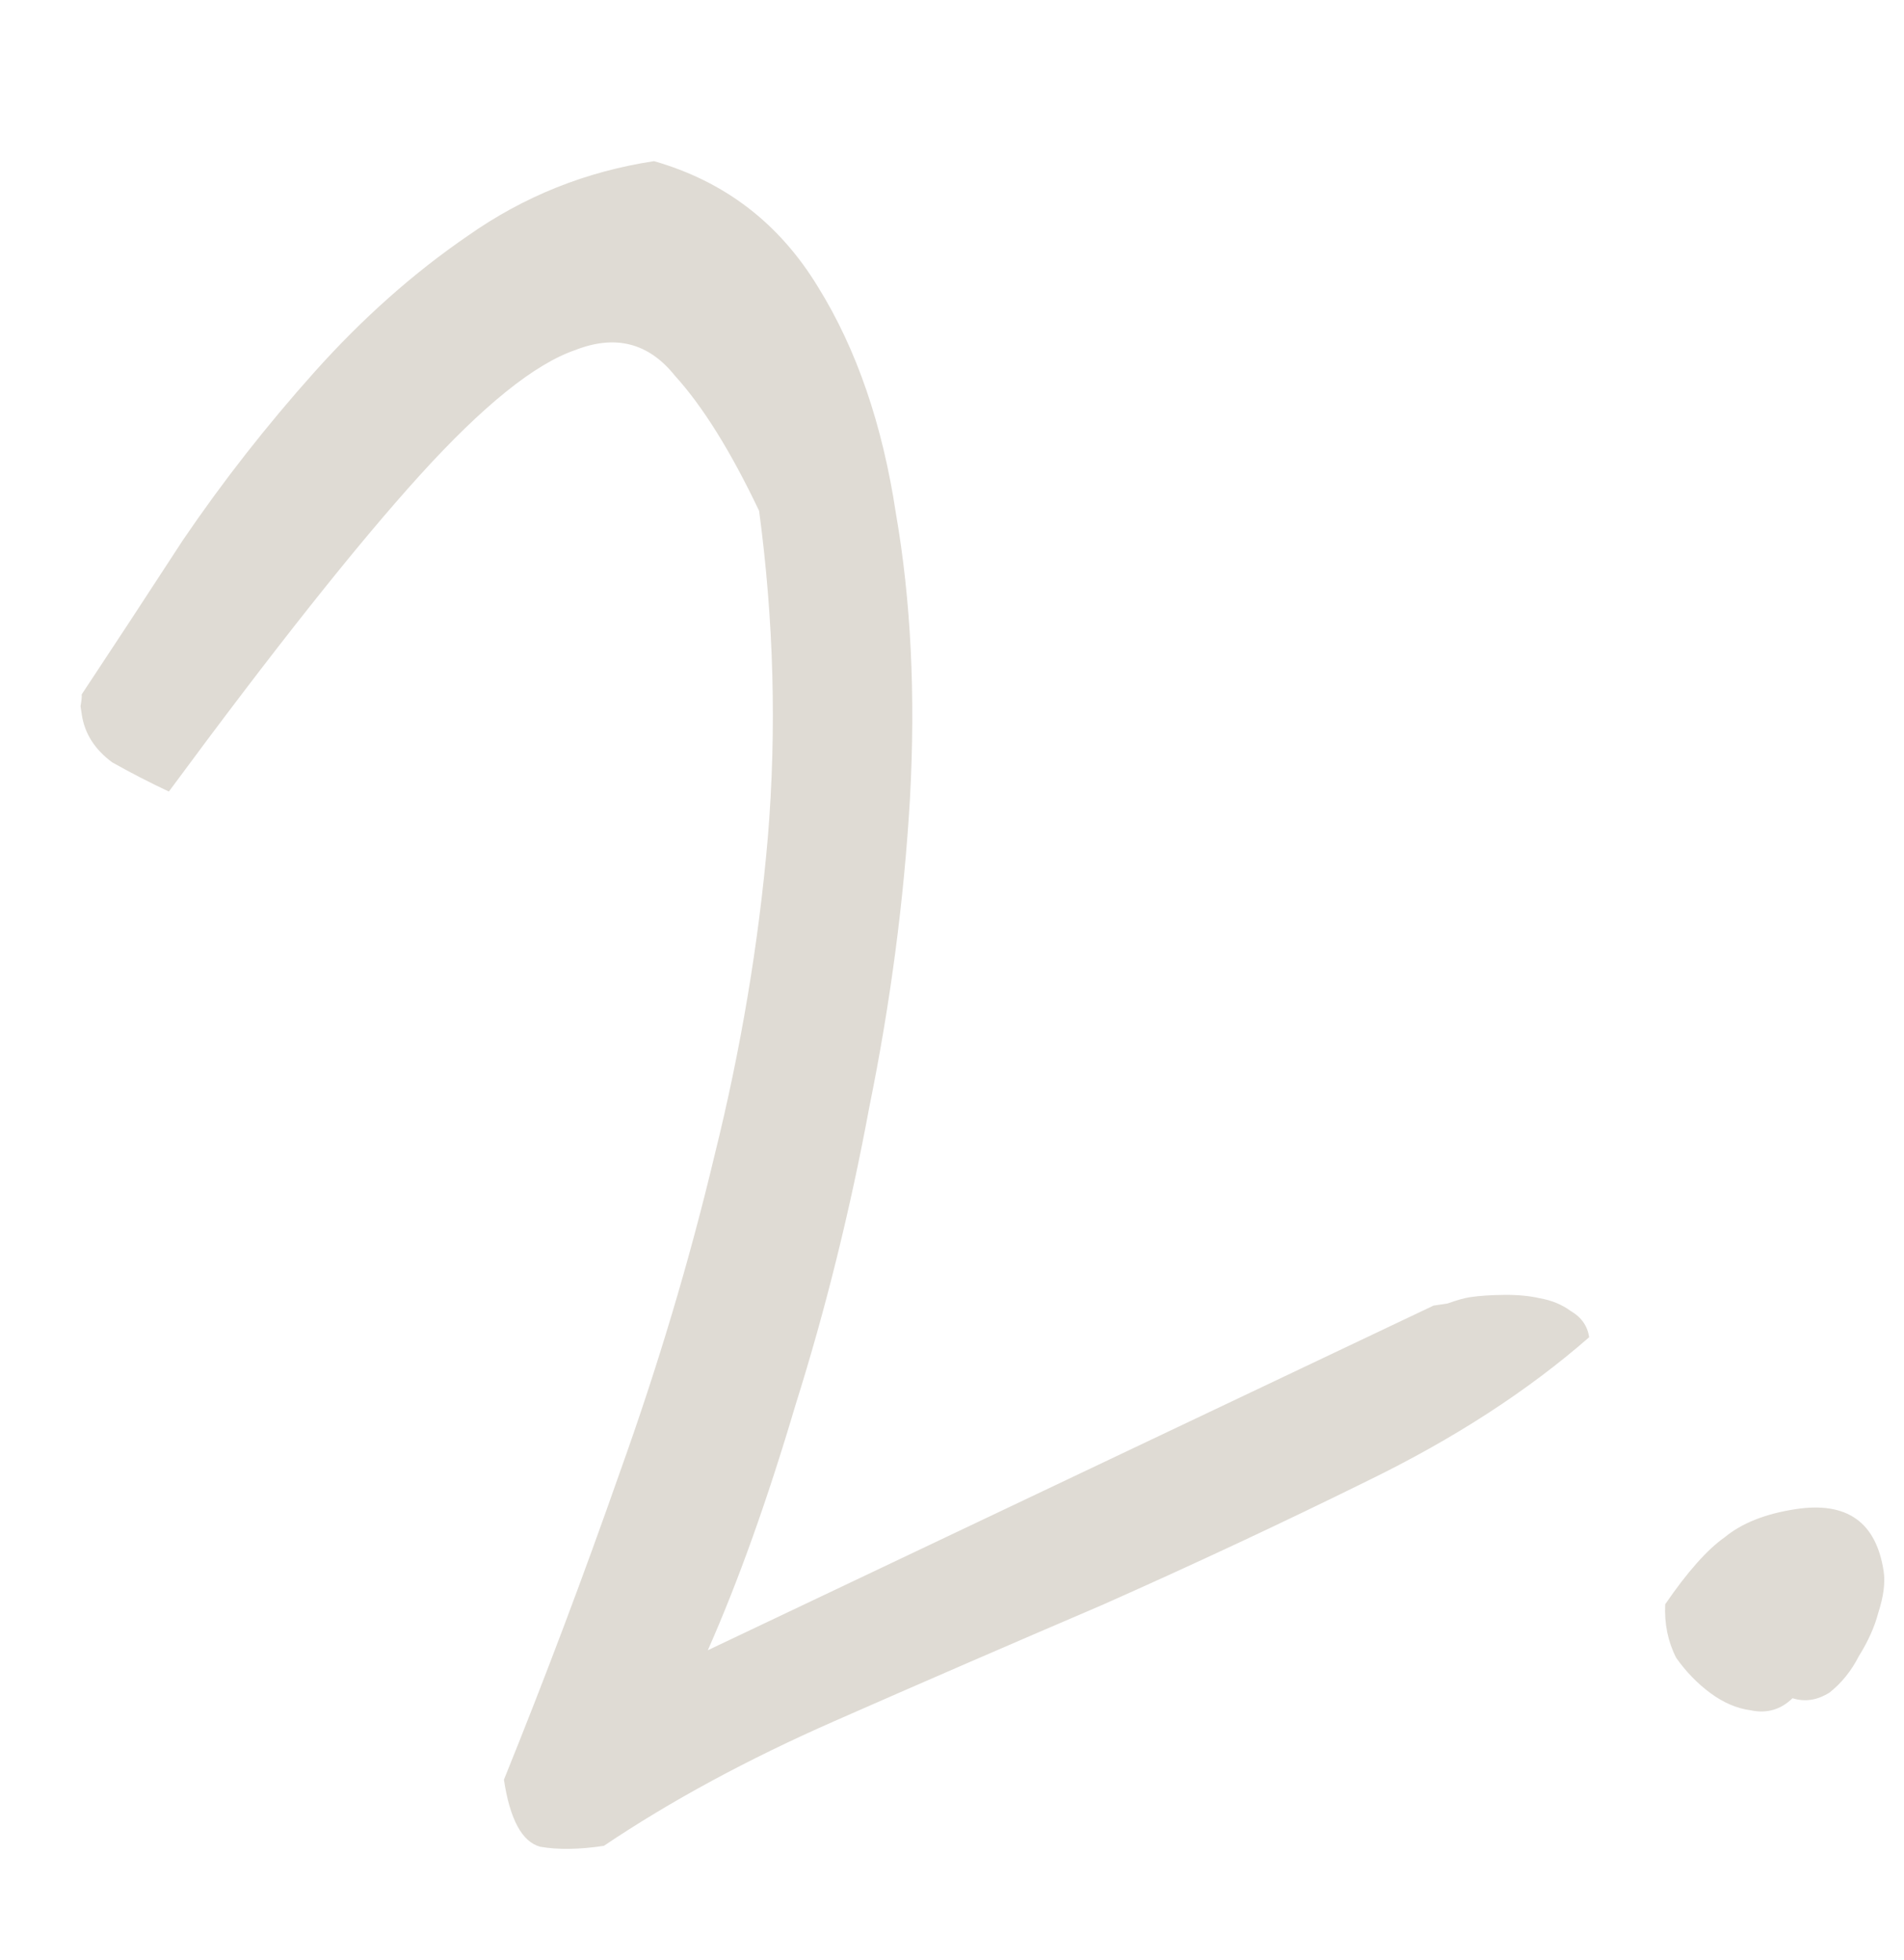 <?xml version="1.0" encoding="UTF-8"?> <svg xmlns="http://www.w3.org/2000/svg" width="102" height="105" viewBox="0 0 102 105" fill="none"><g style="mix-blend-mode:multiply"><path d="M26.996 95.358C29.184 89.949 31.256 84.453 33.212 78.872C35.253 73.174 36.939 67.53 38.271 61.939C39.689 56.232 40.644 50.542 41.134 44.871C41.61 39.099 41.454 33.267 40.667 27.374C39.149 24.183 37.644 21.767 36.152 20.127C34.747 18.37 32.968 17.914 30.815 18.757C28.647 19.499 25.875 21.732 22.499 25.455C19.123 29.178 14.639 34.83 9.047 42.412C8.043 41.942 7.032 41.421 6.013 40.849C5.08 40.161 4.537 39.31 4.383 38.297C4.368 38.196 4.345 38.044 4.315 37.841C4.37 37.522 4.39 37.311 4.375 37.21C5.979 34.791 7.79 32.03 9.808 28.927C11.928 25.808 14.274 22.811 16.845 19.935C19.417 17.059 22.158 14.623 25.07 12.629C28.067 10.518 31.39 9.187 35.038 8.635C38.83 9.721 41.761 11.973 43.832 15.391C45.888 18.708 47.276 22.748 47.995 27.511C48.801 32.157 49.052 37.249 48.748 42.788C48.43 48.226 47.706 53.725 46.577 59.285C45.549 64.83 44.229 70.16 42.618 75.275C41.108 80.374 39.542 84.756 37.919 88.422L76.795 69.956C76.896 69.941 77.149 69.902 77.555 69.841C78.046 69.663 78.444 69.551 78.748 69.505C79.254 69.429 79.87 69.388 80.595 69.382C81.319 69.376 81.95 69.436 82.488 69.562C83.126 69.673 83.679 69.901 84.145 70.245C84.713 70.573 85.043 71.042 85.135 71.65C81.839 74.532 77.874 77.1 73.24 79.355C68.707 81.594 63.963 83.814 59.01 86.013C54.142 88.096 49.376 90.163 44.711 92.215C40.046 94.267 35.926 96.496 32.351 98.902C31.033 99.101 29.896 99.117 28.938 98.951C27.965 98.684 27.317 97.486 26.996 95.358ZM89.206 85.96C90.395 84.225 91.458 83.028 92.395 82.369C93.316 81.608 94.588 81.105 96.209 80.86C98.945 80.446 100.512 81.557 100.91 84.192C101.002 84.8 100.906 85.54 100.623 86.412C100.427 87.167 100.078 87.945 99.577 88.746C99.177 89.532 98.653 90.181 98.005 90.694C97.342 91.105 96.683 91.204 96.029 90.992C95.397 91.606 94.652 91.822 93.795 91.641C93.055 91.545 92.336 91.239 91.636 90.723C90.936 90.207 90.322 89.574 89.794 88.825C89.353 87.959 89.156 87.004 89.206 85.96Z" fill="#DFDBD4"></path></g></svg> 